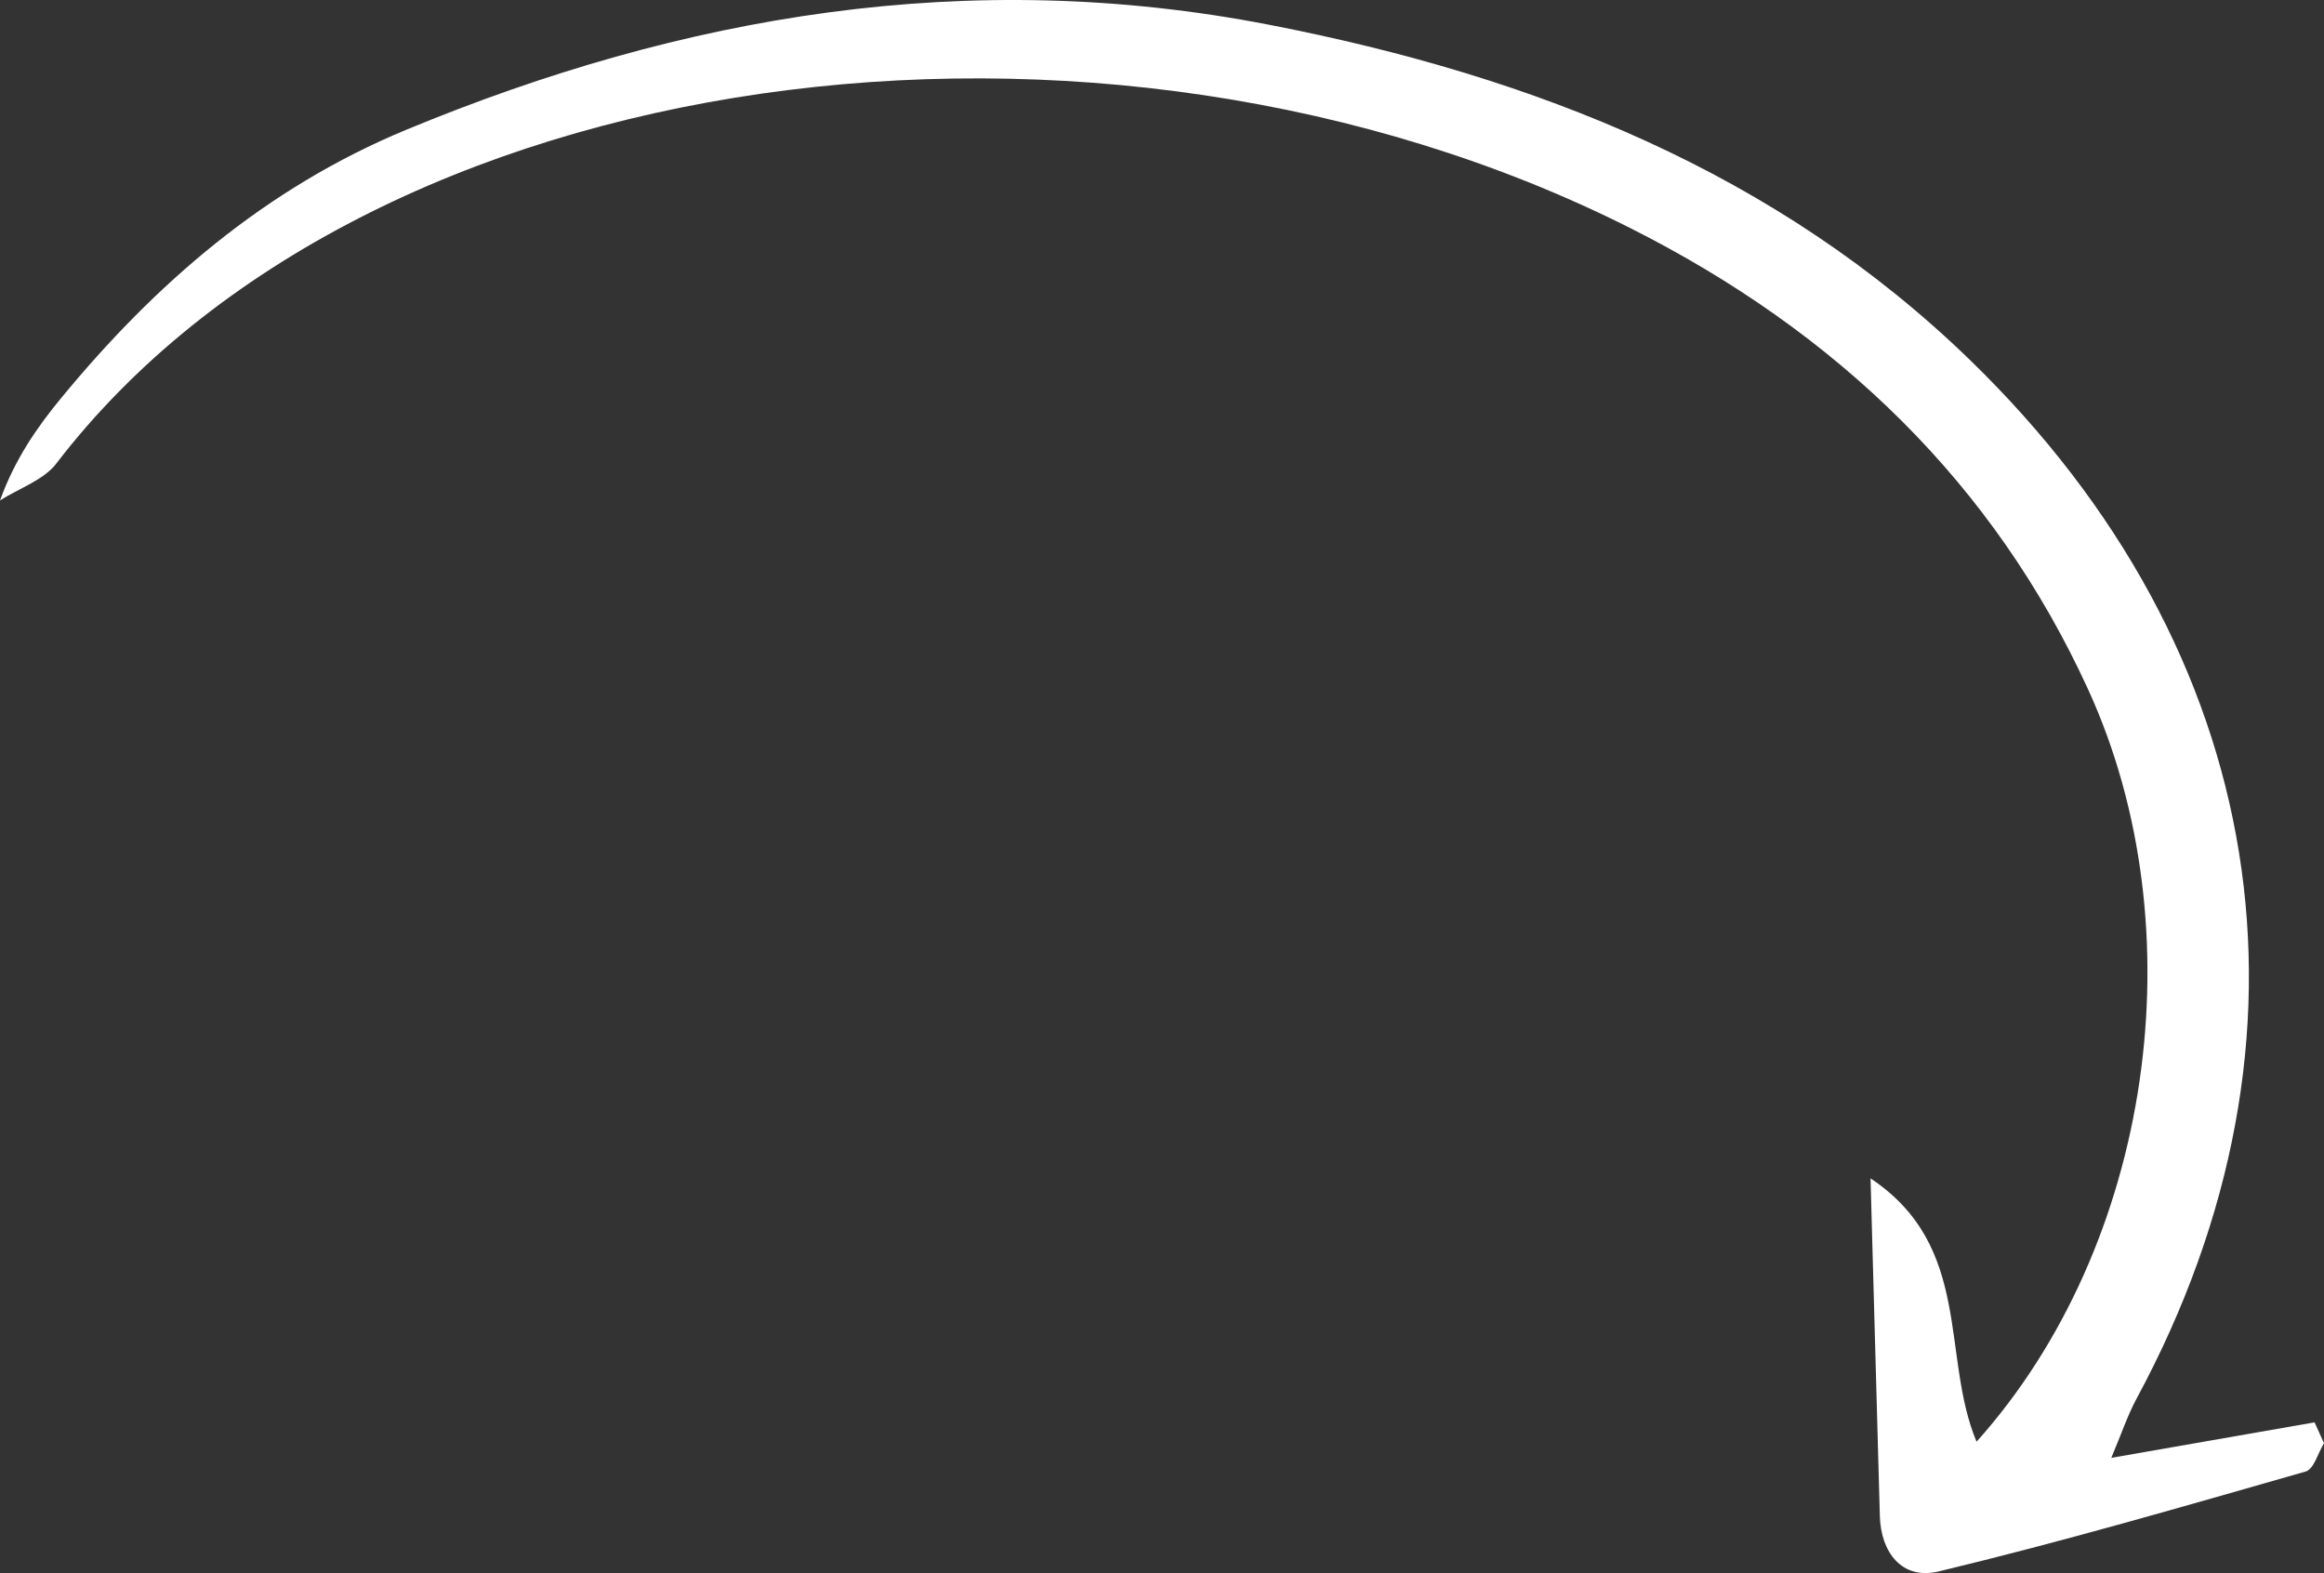 <?xml version="1.0" encoding="UTF-8"?> <svg xmlns="http://www.w3.org/2000/svg" width="164" height="111" viewBox="0 0 164 111" fill="none"><rect x="0" y="0" width="164" height="111" fill="#333333" stroke="none"/> <path d="M163.334 100.366C158.799 101.158 154.264 101.95 148.991 102.87C149.704 101.182 150.133 99.879 150.779 98.681C164.554 73.152 160.193 45.962 139.034 25.418C125.406 12.184 108.375 5.404 89.58 1.751C68.353 -2.373 48.224 1.066 28.704 9.141C18.7 13.279 10.938 20.047 4.318 28.084C2.593 30.178 1.051 32.406 7.41136e-06 35.313C1.343 34.459 3.08 33.875 3.97 32.713C25.911 4.099 77.643 -2.736 115.038 16.09C129.675 23.459 140.732 34.158 147.368 48.677C155.087 65.564 151.894 87.878 139.482 101.73C136.949 95.688 139.246 87.968 132 83.15C132.236 91.724 132.441 99.352 132.657 106.98C132.729 109.536 134.209 111.509 136.815 110.883C145.515 108.793 154.106 106.294 162.702 103.835C163.294 103.666 163.574 102.524 164 101.835C163.778 101.344 163.556 100.855 163.334 100.366H163.334Z" fill="white"></path> </svg> 